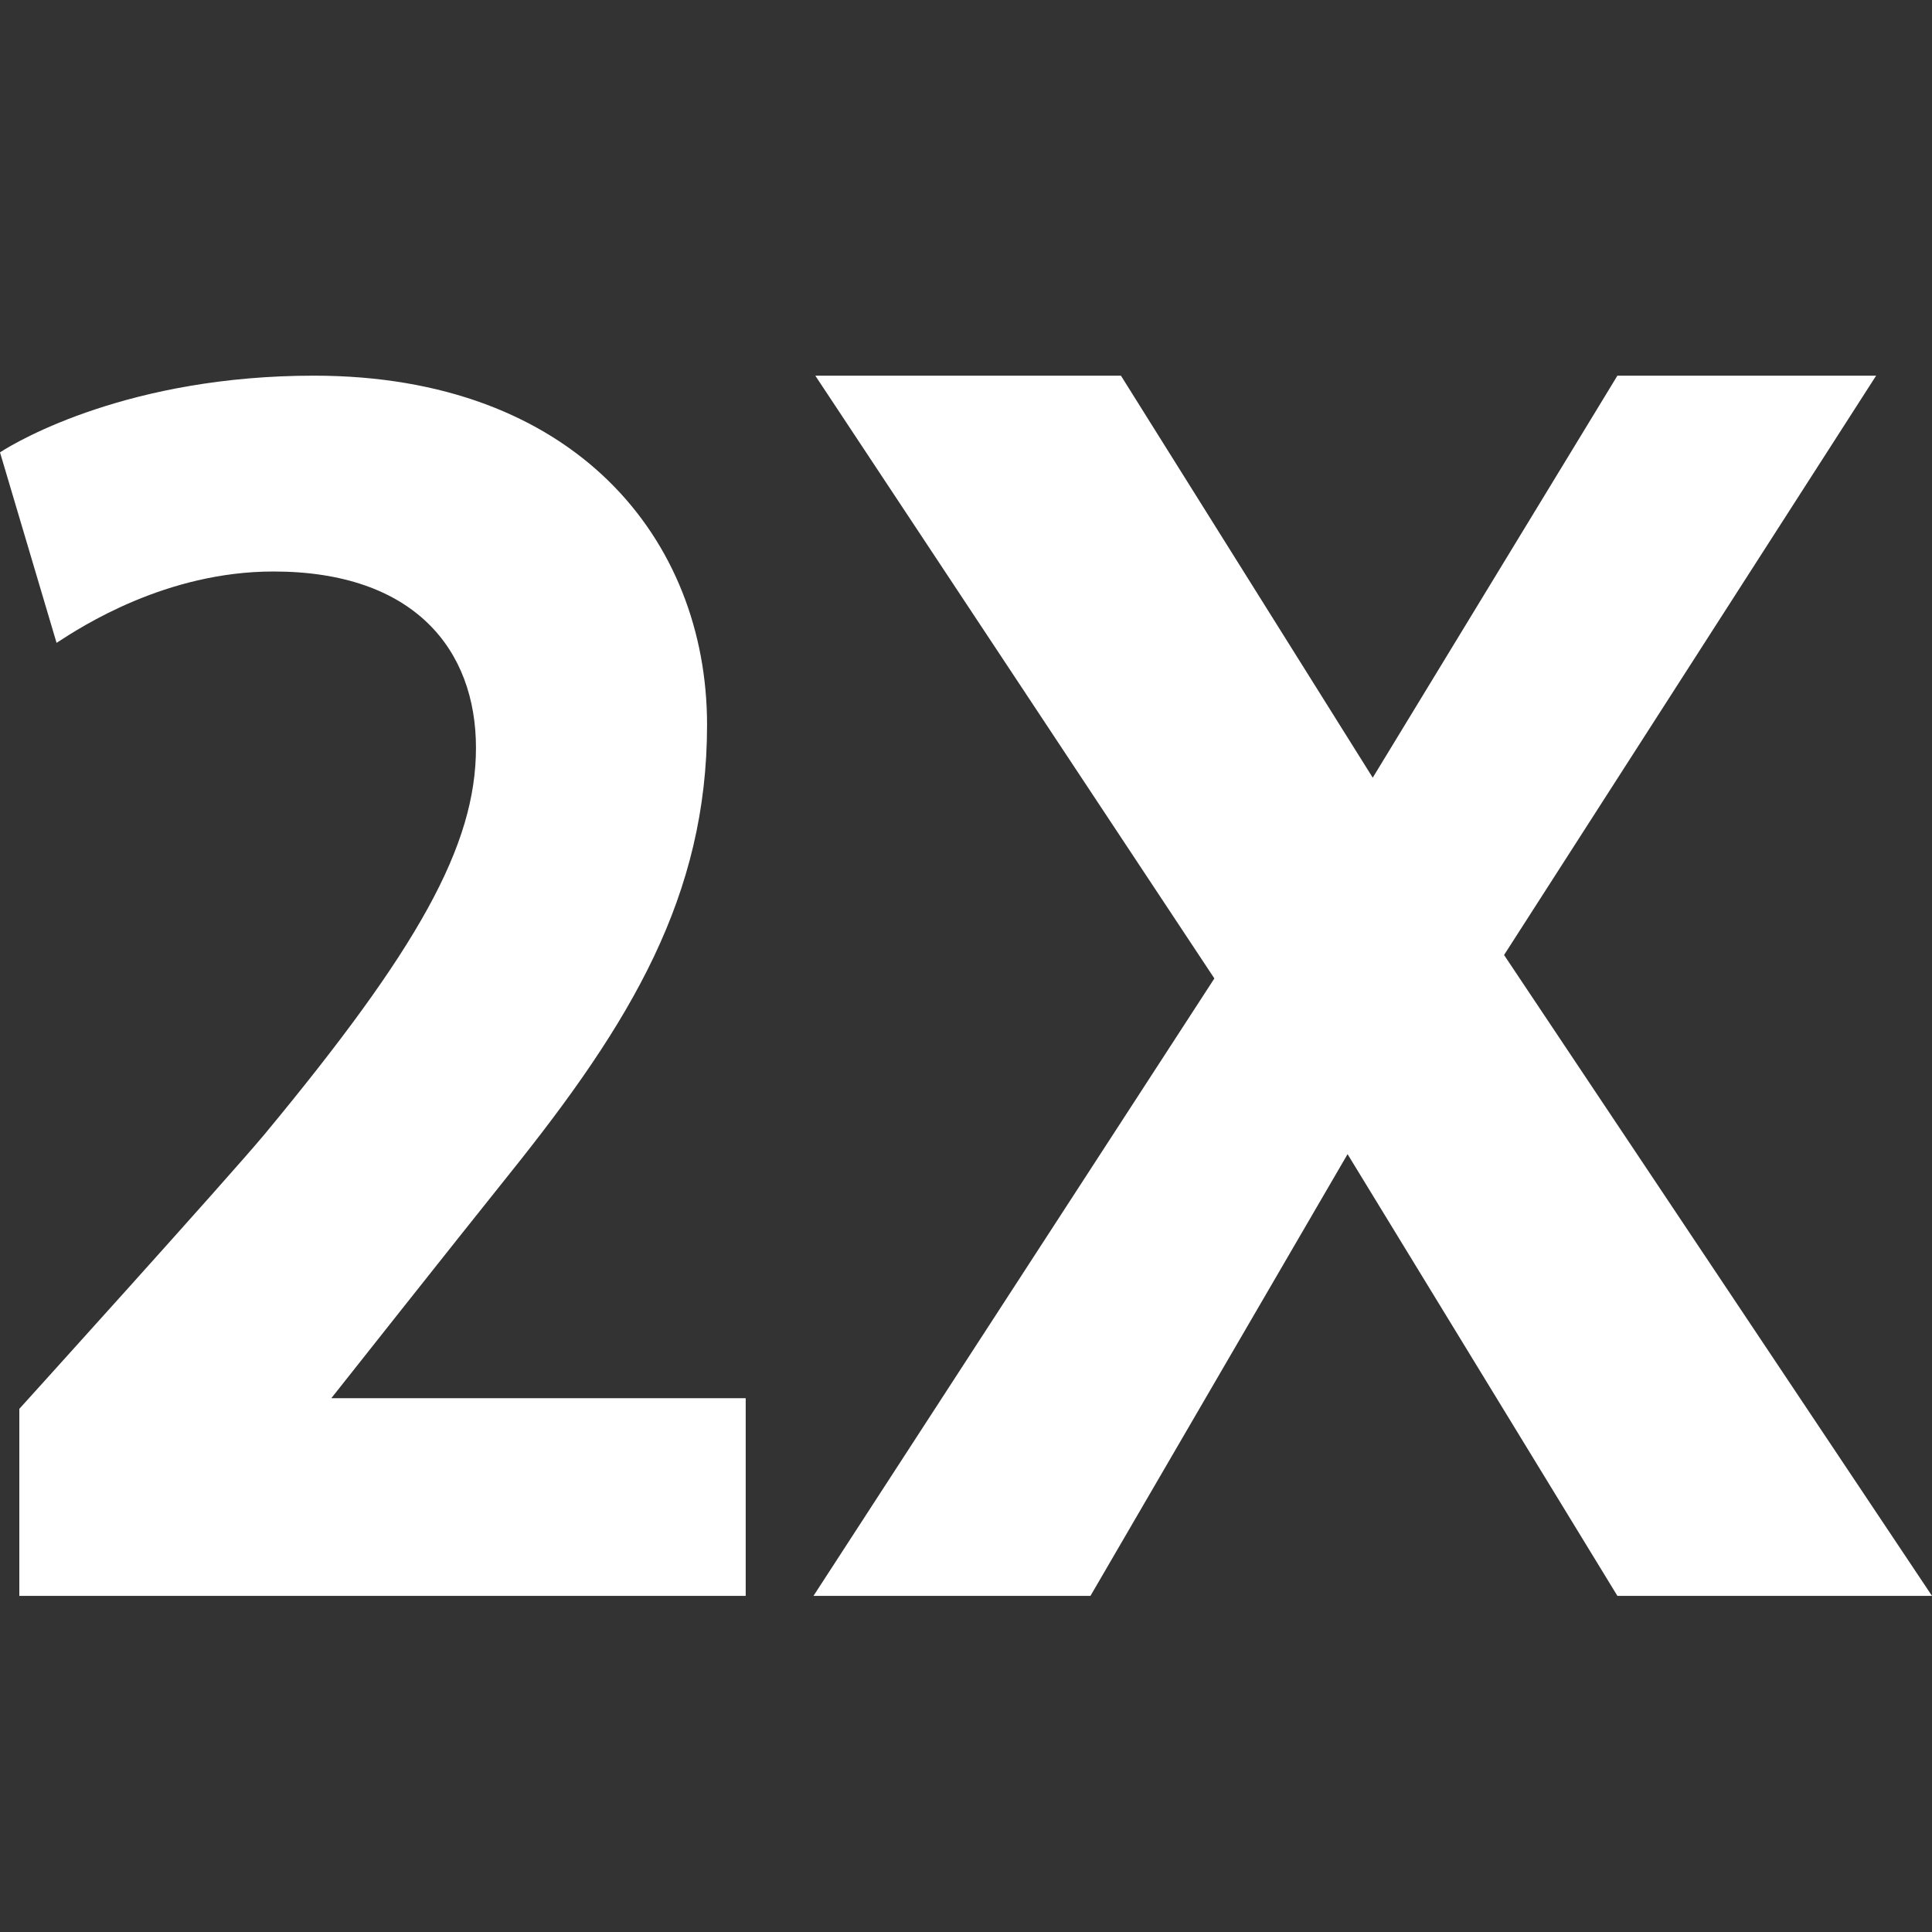 <svg width="36" height="36" viewBox="0 0 36 36" fill="none" xmlns="http://www.w3.org/2000/svg">
<rect x="0" y="0" width="36" height="36" fill="#333333" stroke="none"/>
<path fill-rule="evenodd" clip-rule="evenodd" d="M8.869 13.935C8.869 15.762 7.785 17.689 4.927 21.139C4.203 22.005 0.36 26.252 0.36 26.252V29.737H13.895V26.053H6.174C6.174 26.053 8.509 23.101 9.495 21.871C11.761 19.048 13.175 16.693 13.175 13.507C13.175 10.052 10.712 7 5.849 7C2.429 7 0.36 8.195 0 8.429L1.054 11.979L1.057 11.977C1.519 11.675 3.094 10.649 5.095 10.649C7.721 10.649 8.869 12.108 8.869 13.935ZM20.887 7H15.192L22.628 18.232L15.158 29.737H20.319L25.11 21.506L30.138 29.737H36L28.026 17.795L34.959 7H30.138L25.579 14.491L20.887 7Z" fill="white"/>
</svg>
